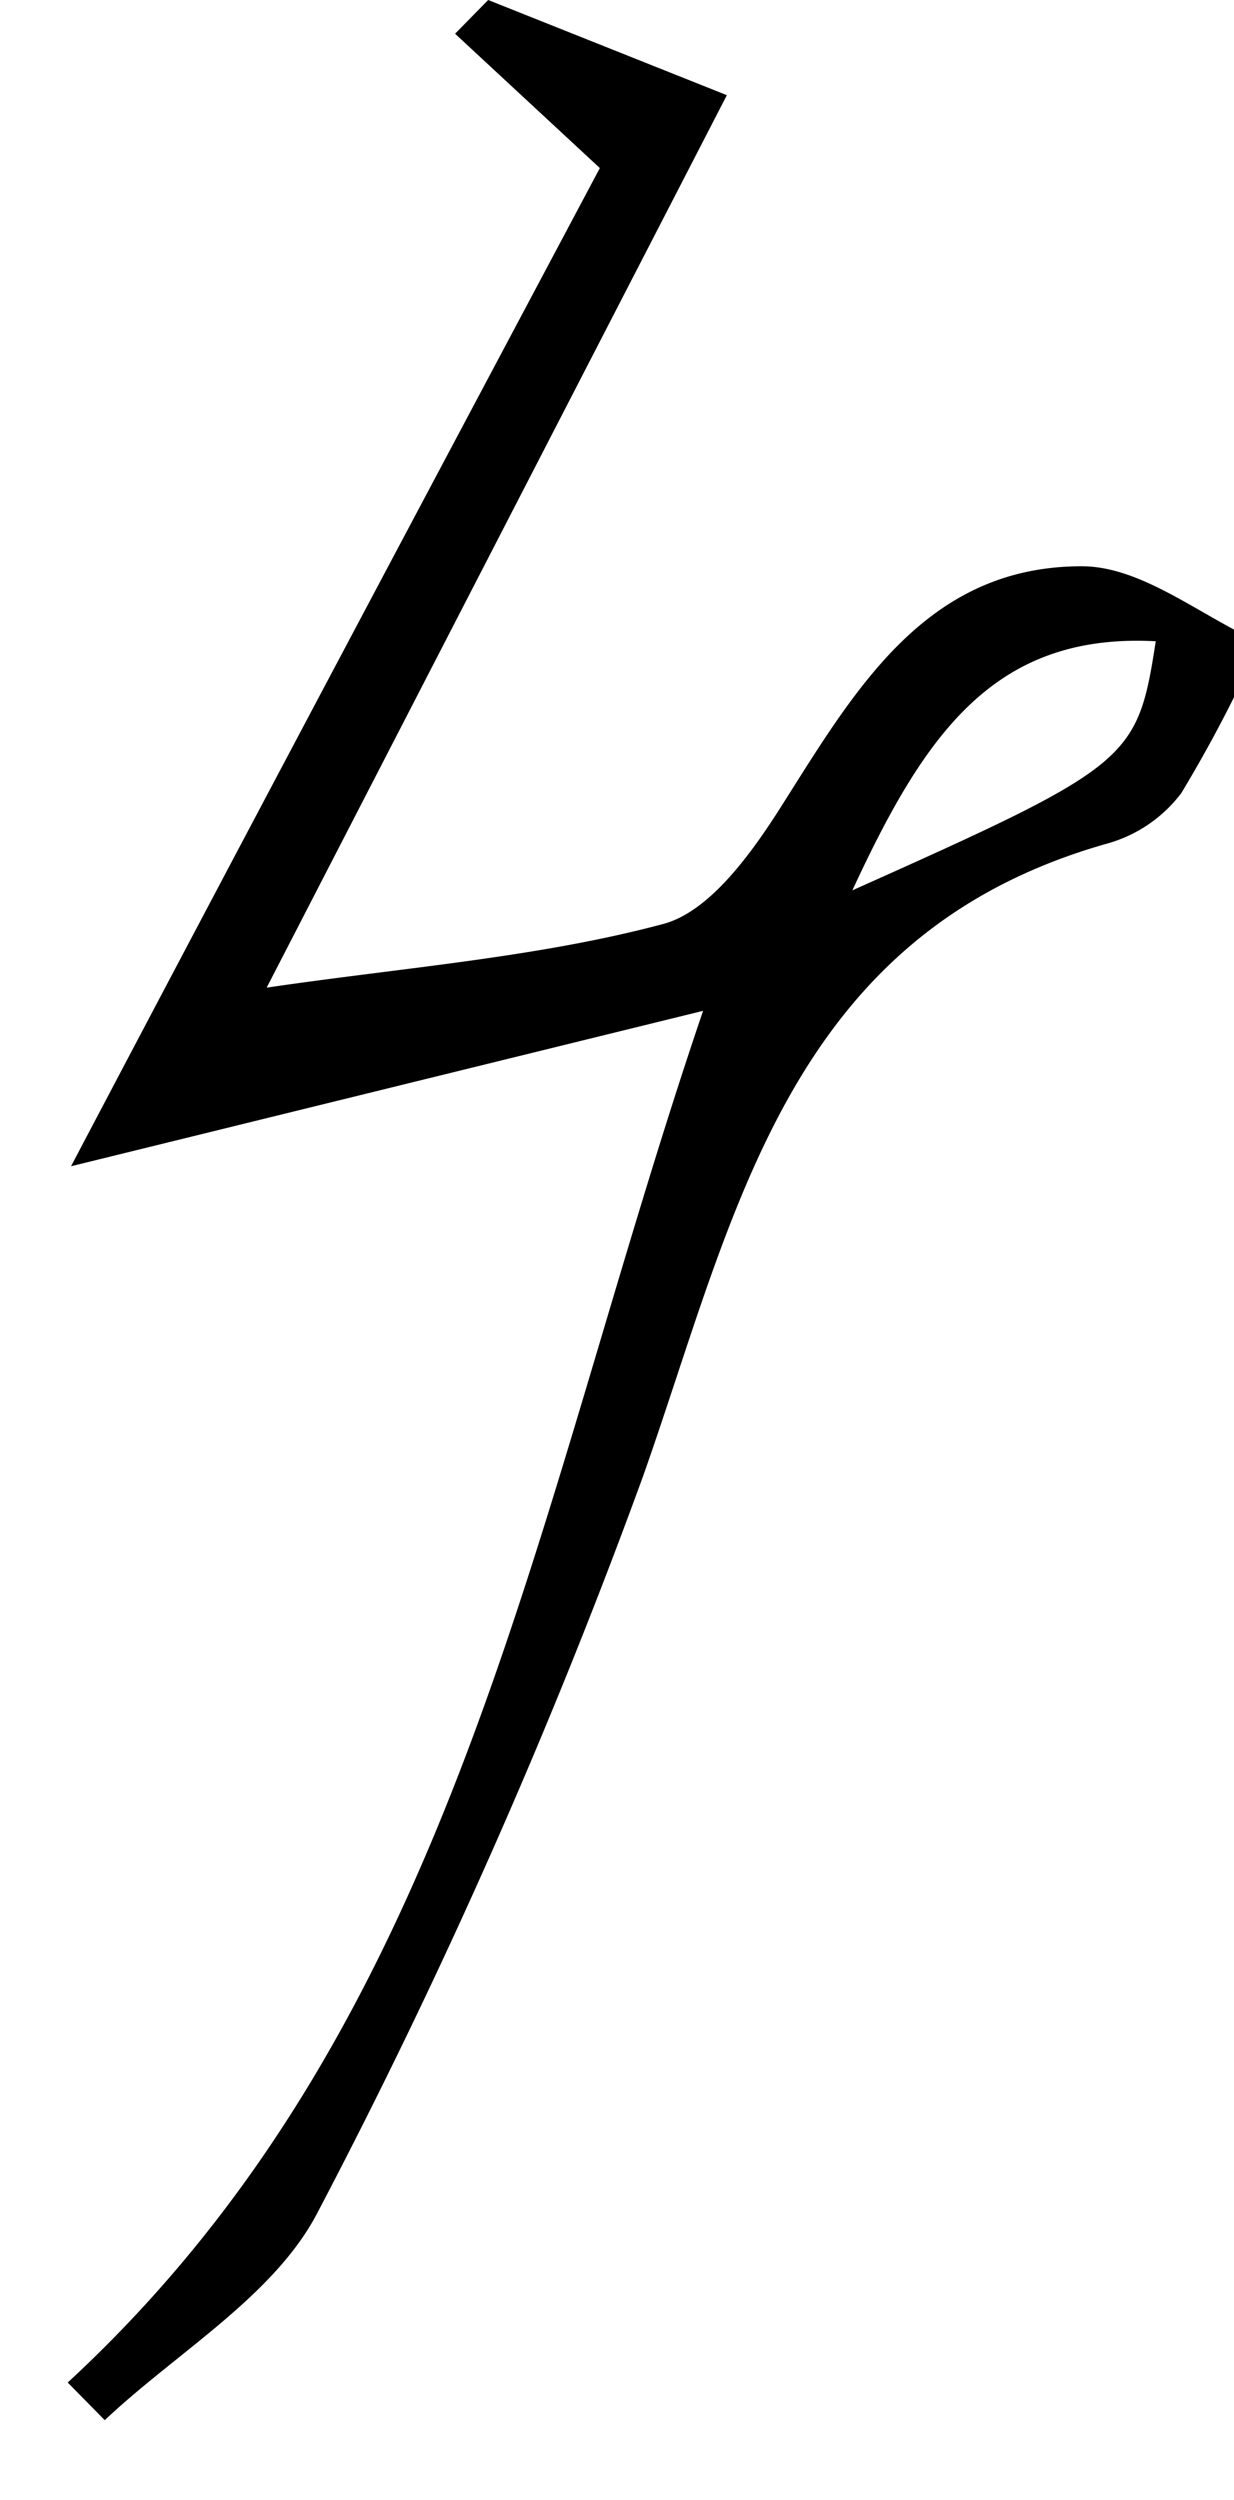 <svg id="레이어_1" data-name="레이어 1" xmlns="http://www.w3.org/2000/svg" viewBox="0 0 41 83"><path d="M2.25,79.1c13-12,15.41-28.79,21.11-45.54l-21,5.16C8.39,27.27,14.19,16.37,19.93,5.58L15.12,1.12,16.22,0l7.93,3.16L8.86,32.79c4.55-.67,9-1,13.16-2.11,1.55-.4,2.94-2.34,3.92-3.88,2.45-3.86,4.8-8,10-8,2,0,3.94,1.64,5.92,2.53a45.83,45.83,0,0,1-2.61,5A4.65,4.65,0,0,1,36.81,28C26.15,31,24.44,40.31,21.37,49a199.59,199.59,0,0,1-10.8,24.42c-1.43,2.79-4.67,4.65-7.09,6.93ZM28.32,29.56c9.26-4.14,9.47-4.32,10.08-8.27C33,21,30.7,24.43,28.32,29.56Z"/></svg>